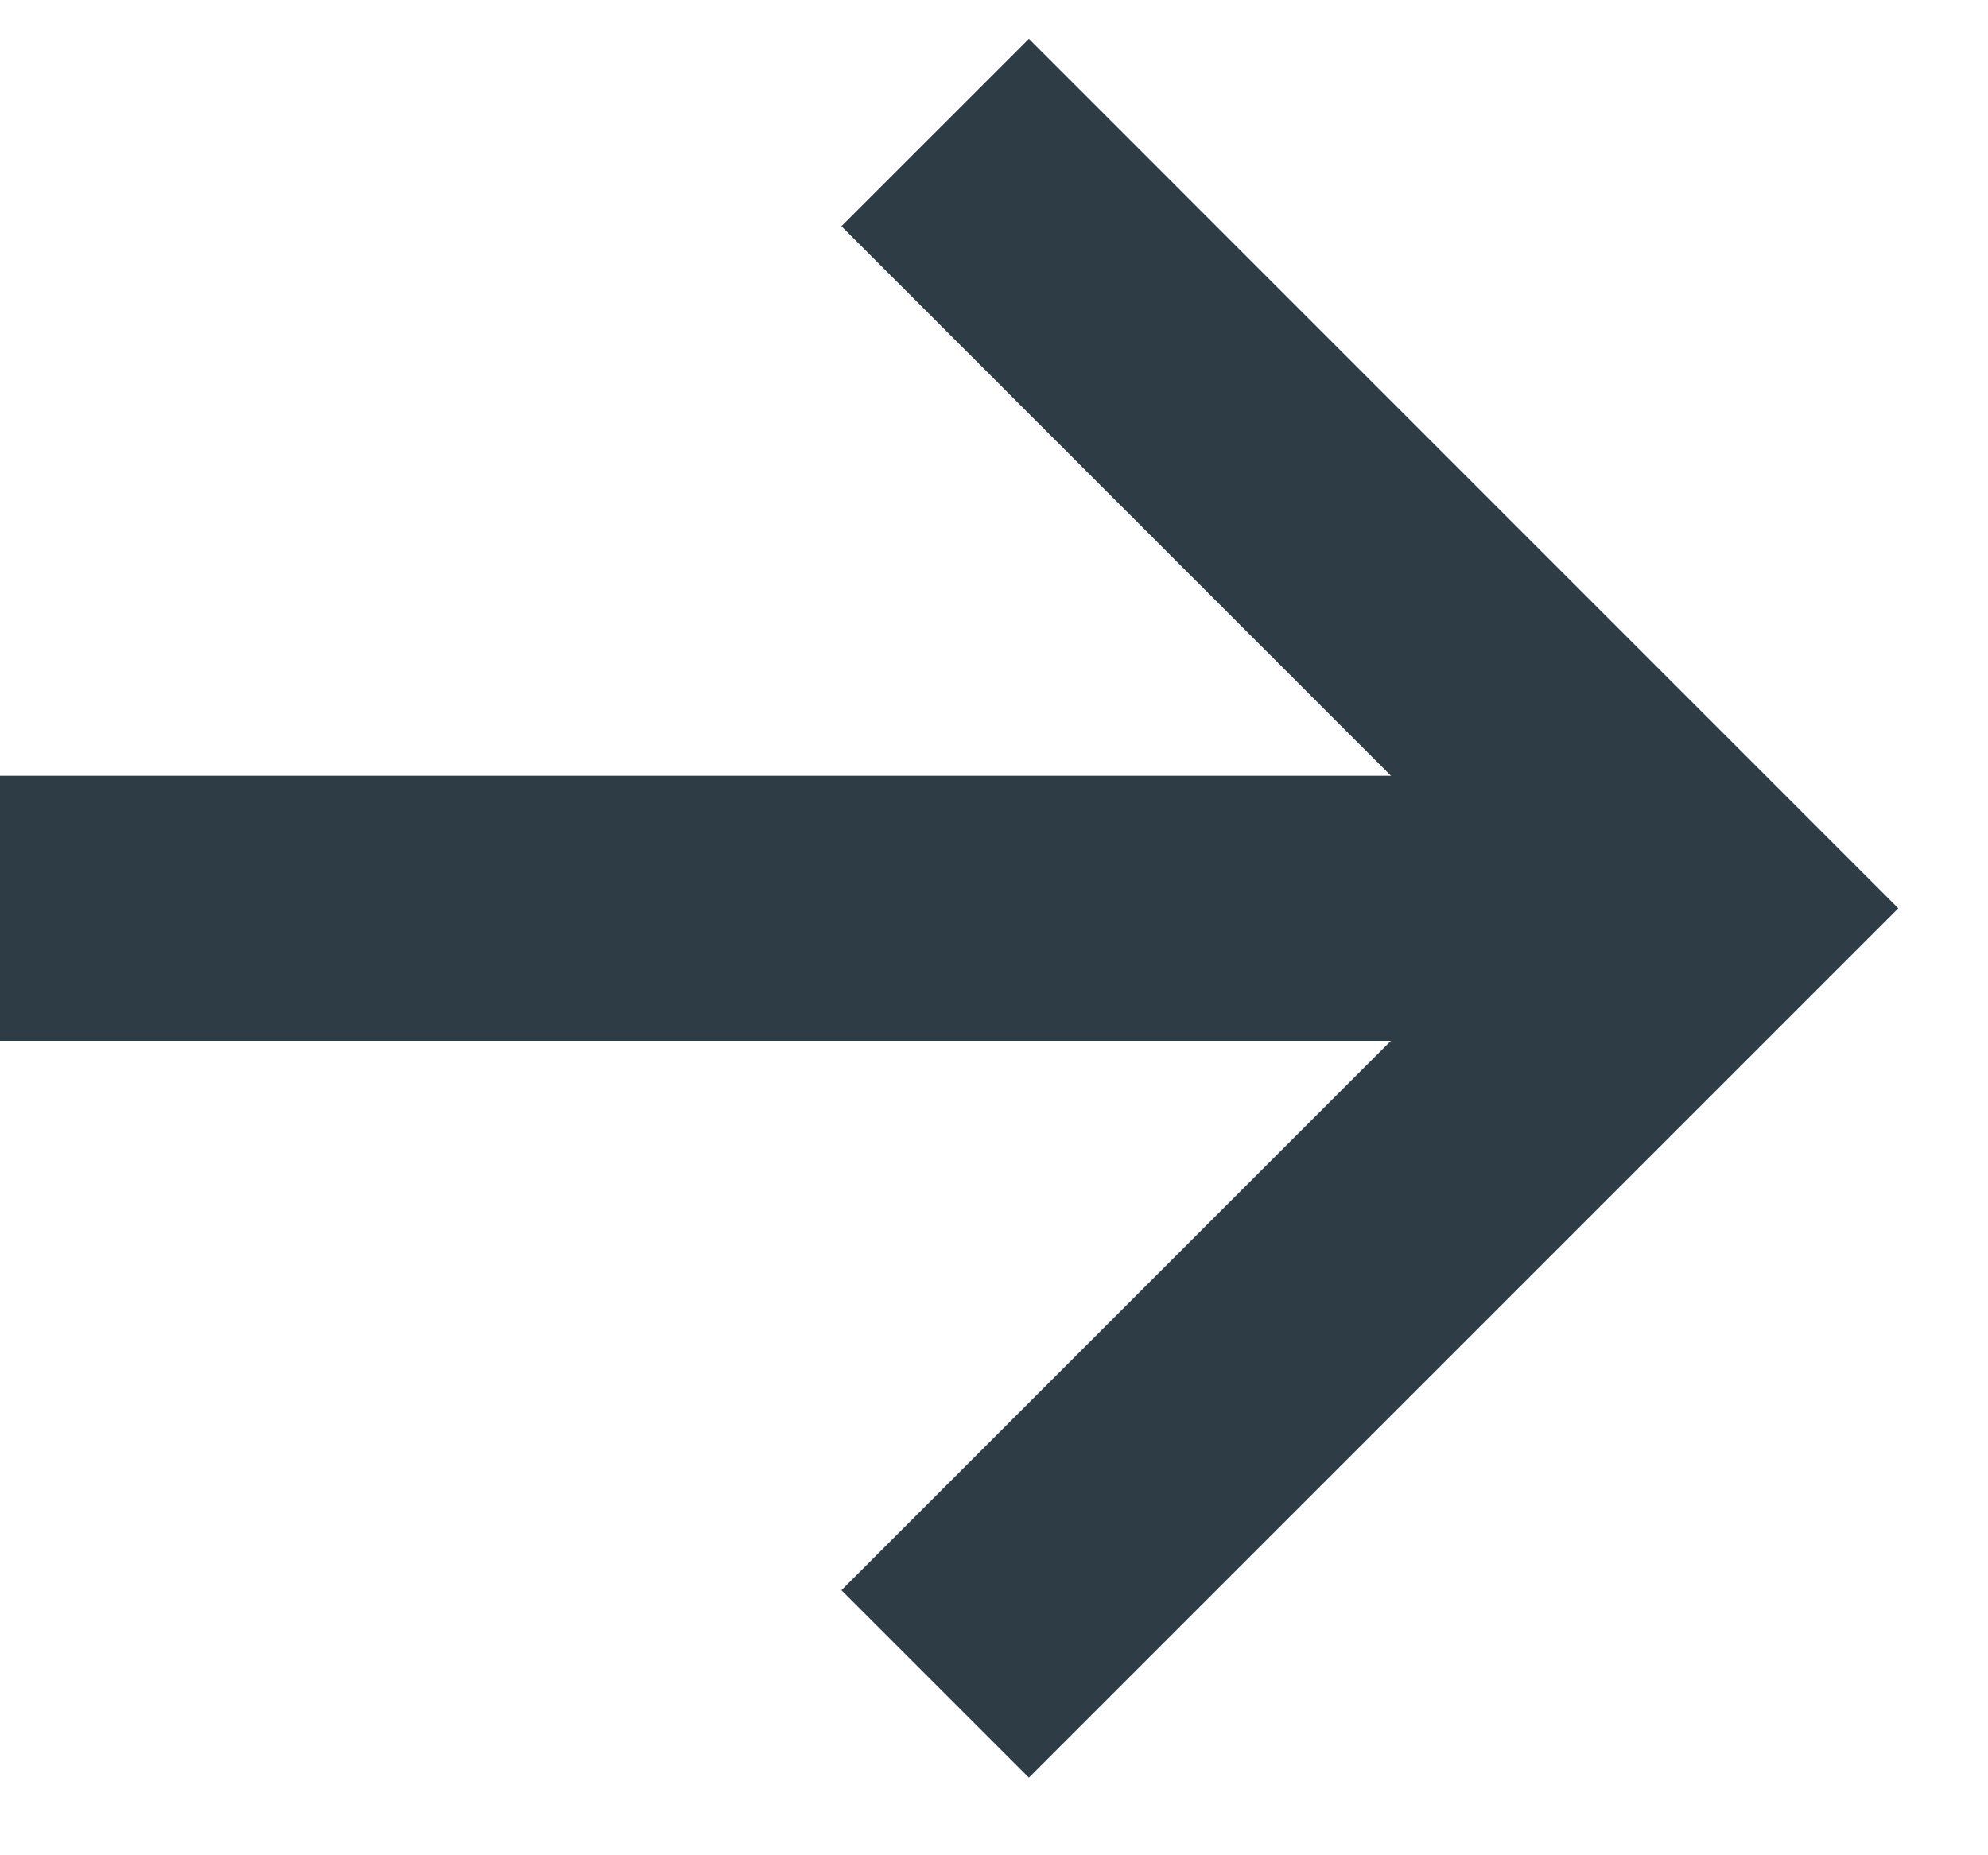 <svg height="14" viewBox="0 0 15 14" width="15" xmlns="http://www.w3.org/2000/svg"><g fill="none" fill-rule="evenodd" stroke="#2e3c45" stroke-width="2" transform="translate(0 1)"><path d="m7.056 11.707 5.853-5.853-5.853-5.854"/><path d="m0 5.854h13.1"/></g></svg>